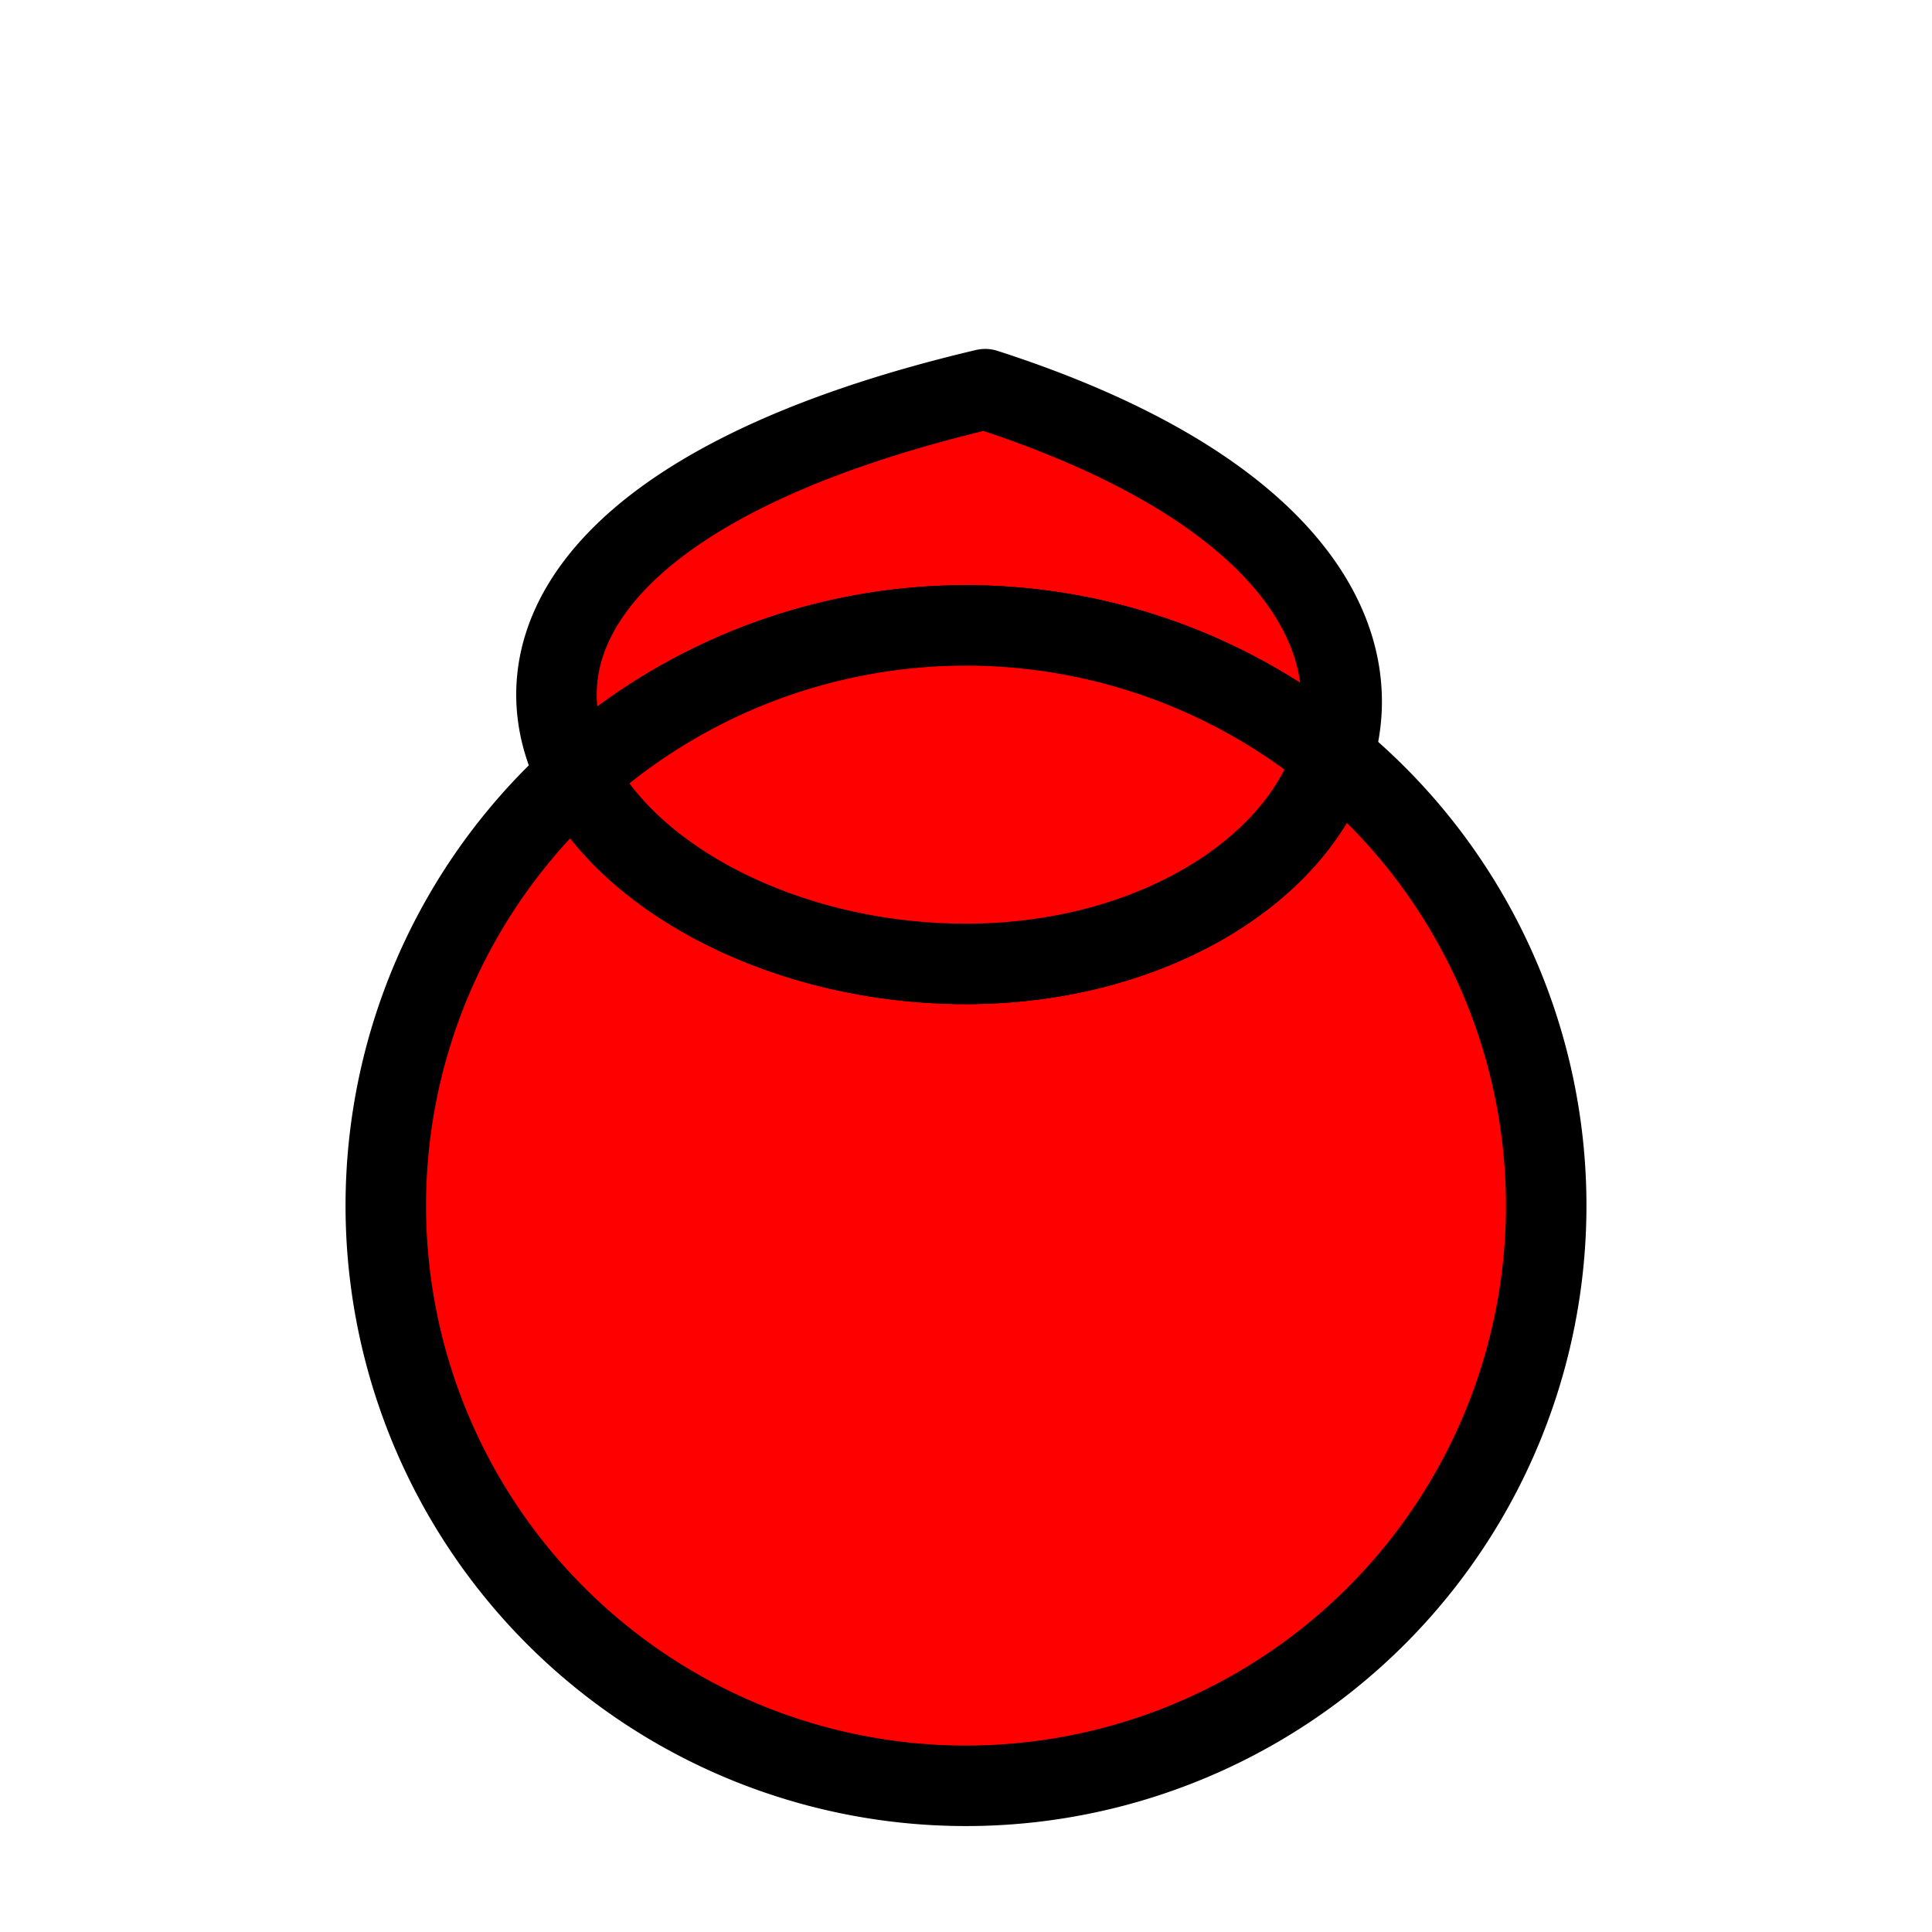<?xml version="1.0" encoding="UTF-8" standalone="no"?>
<!-- Created with Inkscape (http://www.inkscape.org/) -->

<svg width="48" height="48" viewBox="0 0 48 48" version="1.1" id="svg1" xmlns="http://www.w3.org/2000/svg">
    <path style="fill:#ff0000;stroke:#000000;stroke-width:2;stroke-linecap:round;stroke-linejoin:round" d="M 24.477,9.669 C 14.819,11.948 12.677,16.039 14.334,19.259 A 14.415 14.415 0 0 1 24,15.538 A 14.415 14.415 0 0 1 33.122,18.792 C 34.07,15.767 31.941,12.079 24.477,9.669"/><path style="fill:#ff0000;stroke:#000000;stroke-width:2;stroke-linecap:round;stroke-linejoin:round" d="M 33.122,18.792 C 32.22,21.671 28.53,23.948 24,23.948 C 19.59,23.948 15.69,21.895 14.334,19.259 A 14.415 14.415 0 0 0 9.585,29.953 A 14.415 14.415 0 0 0 24,44.368 A 14.415 14.415 0 0 0 38.415,29.953 A 14.415 14.415 0 0 0 33.122,18.792"/><path style="fill:#ff0000;stroke:#000000;stroke-width:2;stroke-linecap:round;stroke-linejoin:round" d="M 33.122,18.792 A 14.415 14.415 0 0 0 24,15.538 A 14.415 14.415 0 0 0 14.334,19.259 C 15.69,21.895 19.59,23.948 24,23.948 C 28.53,23.948 32.22,21.671 33.122,18.792"/>
    
</svg>
